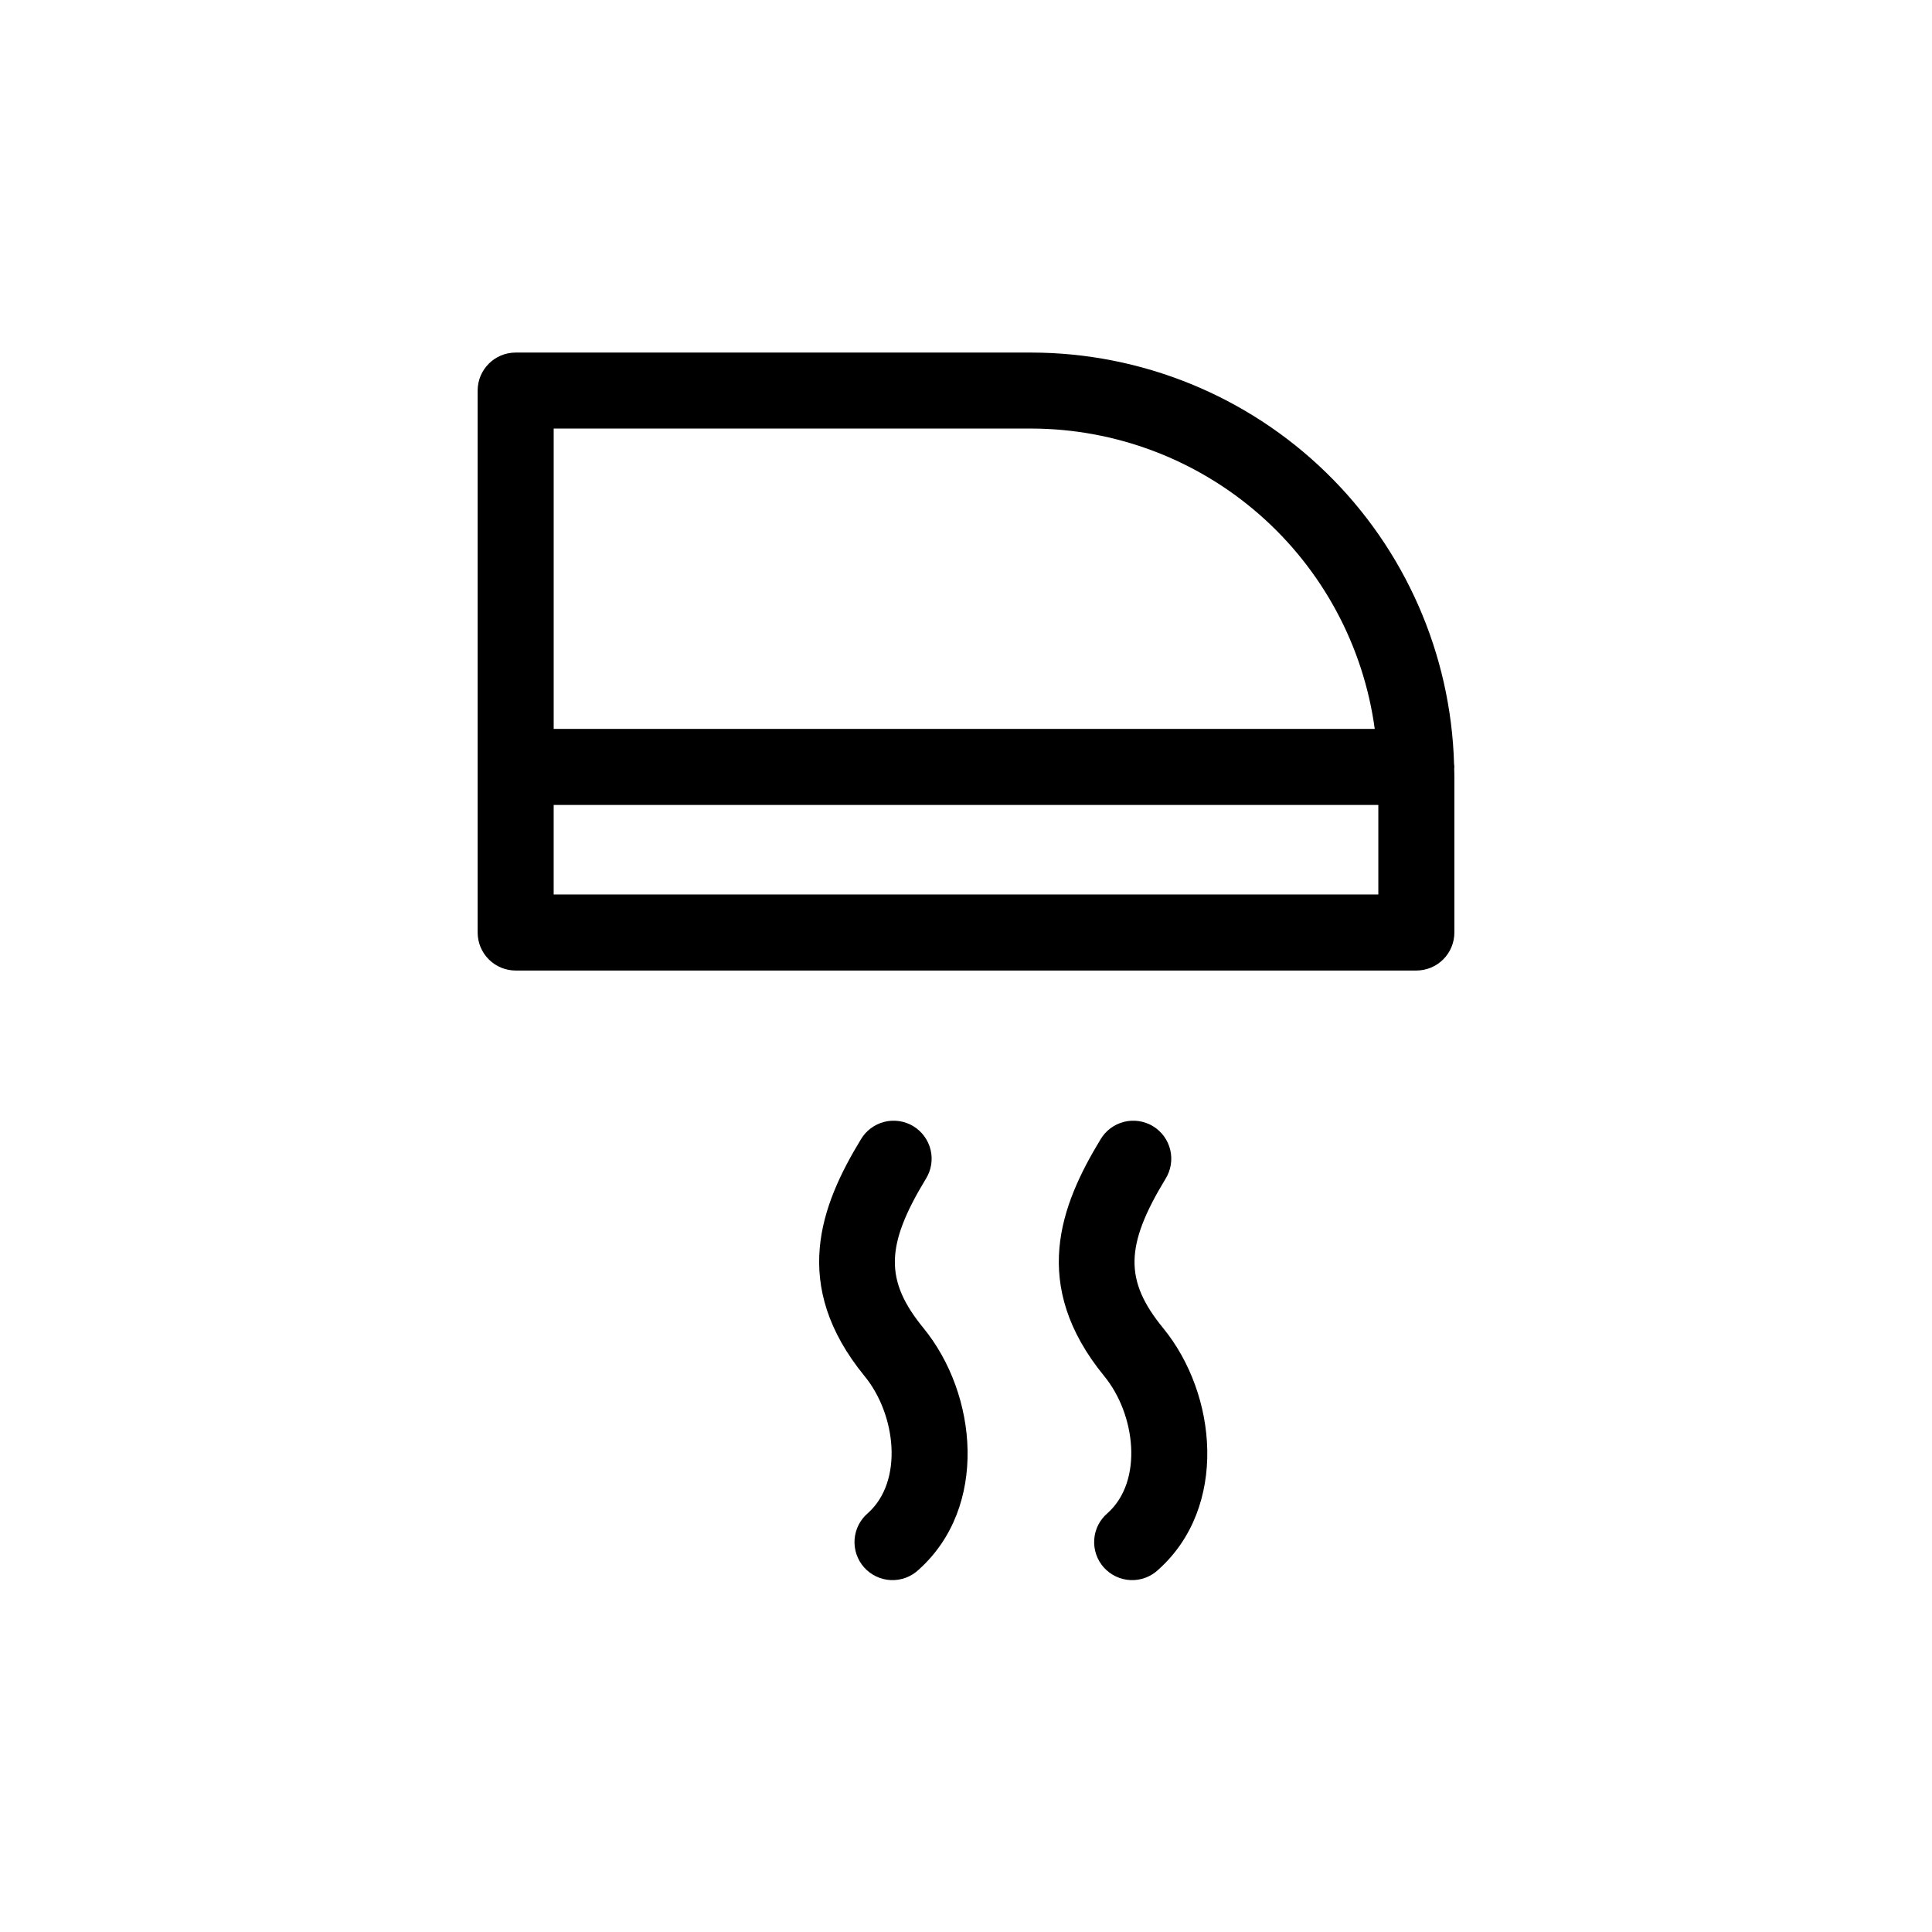 <?xml version="1.0" encoding="UTF-8"?>
<!-- Uploaded to: ICON Repo, www.svgrepo.com, Generator: ICON Repo Mixer Tools -->
<svg fill="#000000" width="800px" height="800px" version="1.1" viewBox="144 144 512 512" xmlns="http://www.w3.org/2000/svg">
 <g>
  <path d="m389.35 456.43c1.434-2.285 1.895-5.051 1.273-7.676s-2.269-4.891-4.574-6.293c-2.305-1.398-5.074-1.816-7.691-1.16-2.617 0.66-4.859 2.34-6.227 4.664-10.609 17.457-18.781 38.562 1.008 62.746 8.262 10.078 10.387 27.746 0.875 36.273-2.074 1.758-3.352 4.277-3.539 6.992-0.191 2.715 0.727 5.391 2.539 7.418 1.816 2.027 4.371 3.234 7.09 3.348s5.367-0.875 7.344-2.746c18.547-16.59 15.617-46.508 1.285-64.039-10.277-12.574-10.145-21.809 0.617-39.527z"/>
  <path d="m452.86 456.43c1.434-2.285 1.891-5.051 1.27-7.676-0.617-2.625-2.266-4.891-4.57-6.293-2.305-1.398-5.078-1.816-7.691-1.16-2.617 0.66-4.859 2.34-6.227 4.664-10.605 17.457-18.777 38.562 1.008 62.746 8.266 10.078 10.395 27.746 0.875 36.273-2.078 1.758-3.356 4.277-3.543 6.992s0.73 5.391 2.543 7.418 4.371 3.234 7.09 3.348c2.715 0.113 5.363-0.875 7.34-2.746 18.551-16.59 15.645-46.508 1.289-64.039-10.281-12.574-10.145-21.809 0.617-39.527z"/>
  <path d="m529.42 347.25c0-0.266-0.055-0.504-0.074-0.777h-0.004c-0.824-29.176-12.988-56.883-33.906-77.238-20.914-20.359-48.941-31.766-78.129-31.801h-136.65c-5.566 0-10.078 4.512-10.078 10.078v143.61c0 2.672 1.062 5.238 2.953 7.125 1.887 1.891 4.453 2.953 7.125 2.953h238.69c2.672 0 5.238-1.062 7.125-2.953 1.891-1.887 2.953-4.453 2.953-7.125v-41.578c0-0.613-0.035-1.223-0.047-1.84 0.012-0.156 0.047-0.301 0.047-0.457zm-112.11-89.68c22.227 0.043 43.684 8.125 60.414 22.758s27.598 34.824 30.598 56.844h-217.59v-79.602zm-126.58 123.48v-23.727h218.54v23.723z"/>
 </g>
</svg>
